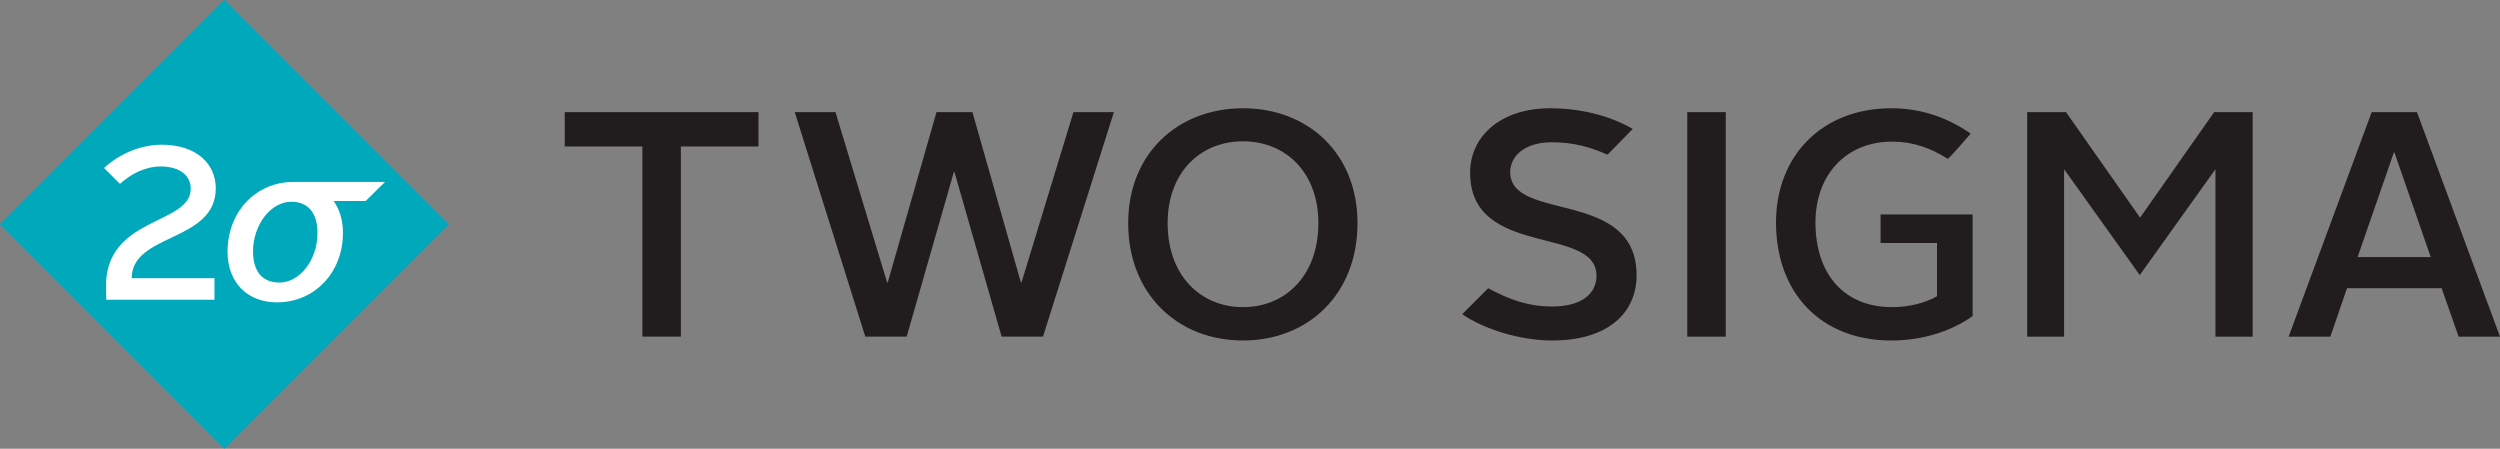 <svg height="172.32" viewBox="0 0 960 172.32" width="960" xmlns="http://www.w3.org/2000/svg"><rect x="0" y="0" width="960" height="172.32" fill="#808080" stroke="none"/><path d="m246.667 56.232h-29.807v-13.182h74.392v13.182h-29.807v73.035h-14.778zm58.513-13.182h15.641l19.83 65.404h.248l18.721-65.404h13.795l18.598 65.404h.243l19.952-65.404h15.523l-27.222 86.217h-15.888l-18.105-63.183h-.247l-18.105 63.183h-15.89zm172.136-1.476c25.003 0 43.97 17.366 43.97 44.092 0 27.343-18.967 45.079-43.97 45.079-25.001 0-44.093-17.736-44.093-45.08 0-26.725 19.092-44.091 44.093-44.091m0 76.364c16.256 0 28.943-12.07 28.943-32.272 0-19.46-12.563-31.405-28.943-31.405-16.383 0-28.945 11.945-28.945 31.405 0 20.201 12.688 32.272 28.945 32.272m170.597-74.888h14.78v86.217h-14.78zm78.29-1.476c11.822 0 21.802 3.695 30.544 9.729 0 0-8.467 9.916-8.882 9.65-6.526-4.177-13.422-6.571-21.292-6.571-17.737 0-29.437 12.809-29.437 31.039 0 19.828 10.963 32.517 29.437 32.517 6.4 0 12.806-1.602 17.242-4.188v-20.45h-21.678v-10.958h35.346v39.043c-8.372 5.914-19.334 9.36-31.28 9.36-26.976 0-44.216-18.228-44.216-45.323 0-25.373 17.485-43.847 44.216-43.847m52.236 1.475h14.905l28.448 40.524 28.45-40.524h14.782v86.217h-14.288v-64.292l-29.065 40.643-29.067-40.643v64.292h-14.165zm132.294 0h17.368l31.899 86.217h-15.888l-6.527-18.598h-36.334l-6.403 18.598h-16.012zm-5.418 55.673h28.082l-13.92-40.152h-.244zm-333.848 11.947c7.764 4.206 15.102 7.02 24.586 7.02 11.332 0 16.999-4.927 16.999-11.823 0-19.463-48.528-6.655-48.528-39.538 0-13.794 11.455-24.755 30.79-24.755 11.331 0 22.734 2.727 31.651 7.938l-9.666 9.867c-7.015-3.006-12.994-4.749-21.494-4.749-9.973 0-15.886 5.049-15.886 11.454 0 19.337 48.528 6.156 48.528 39.657 0 14.168-10.716 25.004-32.394 25.004-12.684 0-26.44-4.497-34.554-10.108l9.968-9.968" fill="#211c1d"/><path d="m86.14-.001-86.14 86.163 86.14 86.158 86.16-86.158z" fill="#00a8bc"/><path d="m40.71 110.584c-.668-27.589 32.527-23.995 32.527-38.13 0-4.596-3.594-8.527-11.621-8.527-5.853 0-11.457 2.926-15.553 6.688l-6.102-6.103c5.263-4.931 13.46-8.945 22.072-8.945 13.796 0 20.824 7.694 20.824 16.722 0 20.822-32.279 17.144-32.279 34.537h31.774v8.277h-41.555l-.088-4.52m66.566-2.085c-6.356 0-10.118-4.097-10.118-11.958 0-10.034 6.688-19.066 14.72-19.066 6.268 0 10.033 4.095 10.033 12.04 0 10.031-6.609 18.984-14.635 18.984zm40.564-38.632h-35.263v.003c-14.358.026-25.2 11.47-25.2 26.752 0 12.127 7.858 19.484 18.978 19.484 14.466 0 25.336-11.455 25.336-26.672 0-4.94-1.303-9.068-3.573-12.255h12.312z" fill="#fff"/></svg>